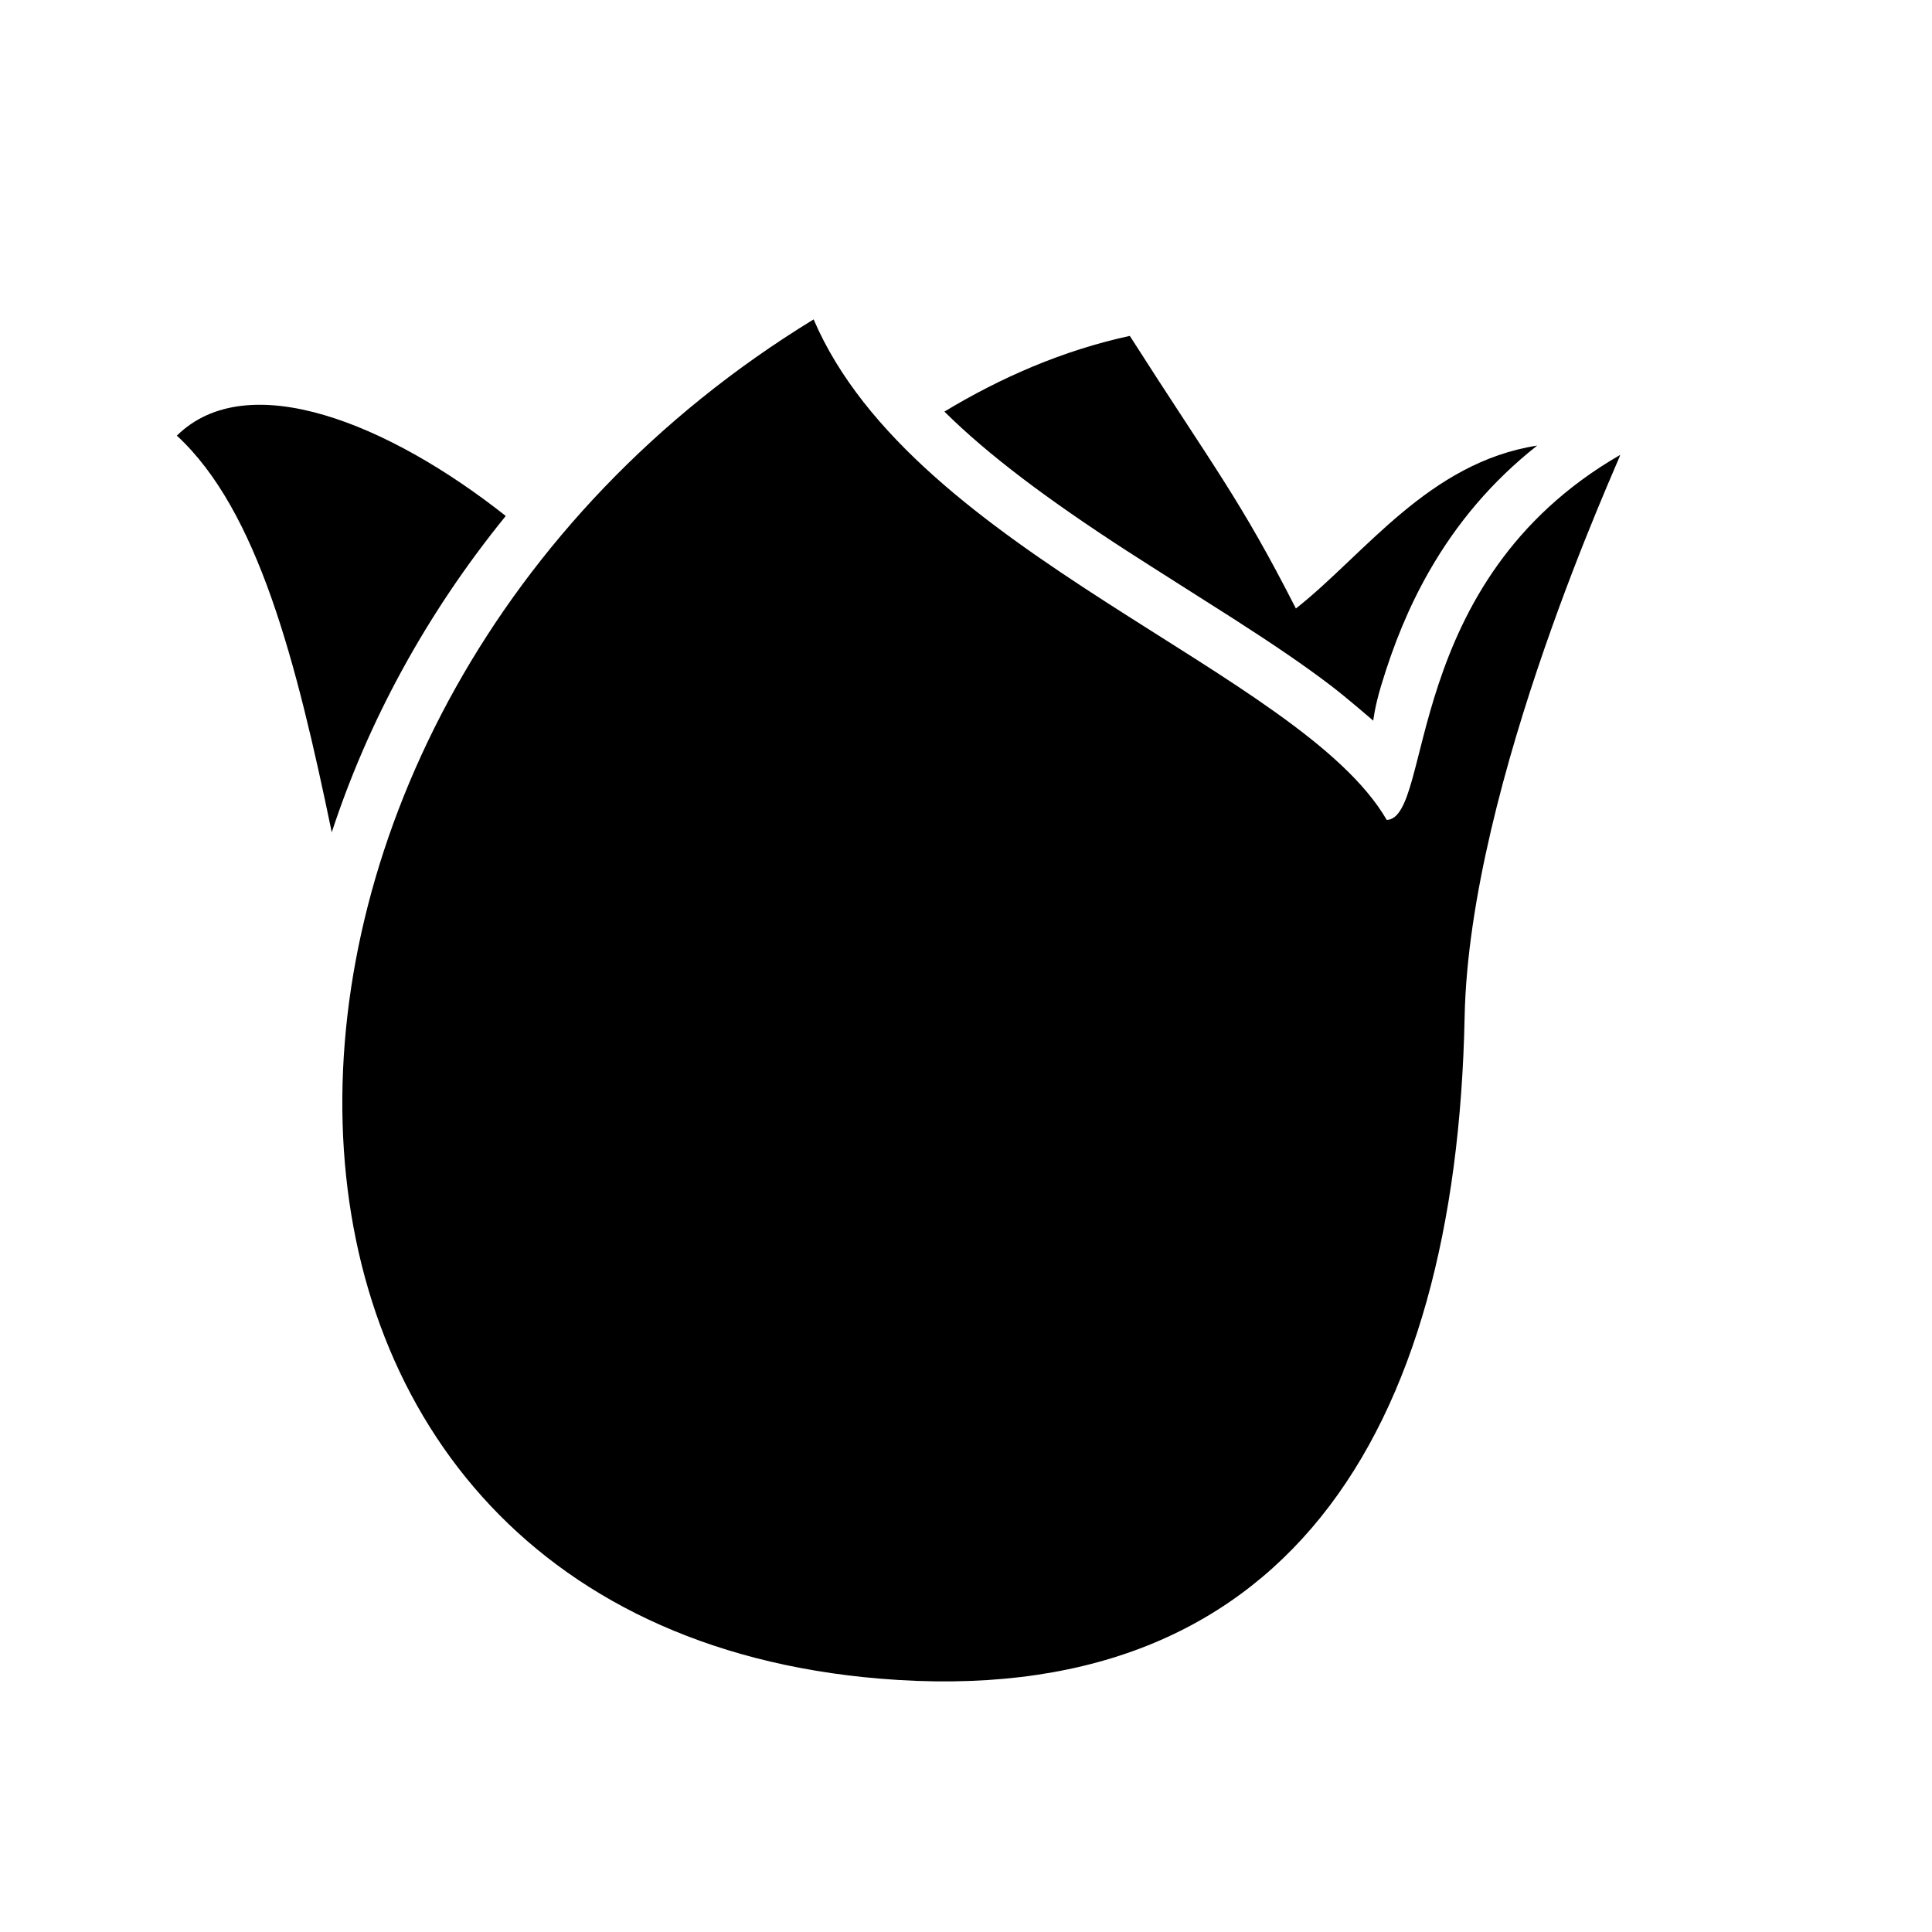 <?xml version="1.0" encoding="UTF-8"?>
<!-- Uploaded to: SVG Repo, www.svgrepo.com, Generator: SVG Repo Mixer Tools -->
<svg fill="#000000" width="800px" height="800px" version="1.1" viewBox="144 144 512 512" xmlns="http://www.w3.org/2000/svg">
 <path d="m231.92 364.57c-9.371-45.199-19.551-85.293-41.051-105.12 18.766-18.477 56.238-3.184 87.16 21.285-21.203 26.086-36.578 54.723-46.109 83.836zm162.36-111.49c14.824-8.965 31.352-16.223 49.129-20.062 22.367 35.023 29.109 43 44.016 72.242 18.164-14.273 35.121-38.676 63.945-43.176-11.914 9.395-21.312 20.547-28.586 33.25-5.422 9.469-9.426 19.301-12.762 30.34-1.723 5.699-2.098 9.309-2.098 9.309s-7.078-6.125-11.211-9.273c-7.059-5.379-15.047-10.816-26.008-17.852-2.867-1.844-22.457-14.23-28.215-17.965-20.855-13.52-36.602-25.305-48.211-36.812zm117.23 108.22c12.426-0.648 3.566-63.121 61.855-96.746 0.215 0.512-39.973 86.652-41.223 148.91-2.223 110.84-47.828 184.29-154.91 175.4-187.21-15.539-186.75-256.83-17.613-360.22 26.582 62.086 129.1 93.258 151.89 132.66z" fill-rule="evenodd"/>
</svg>